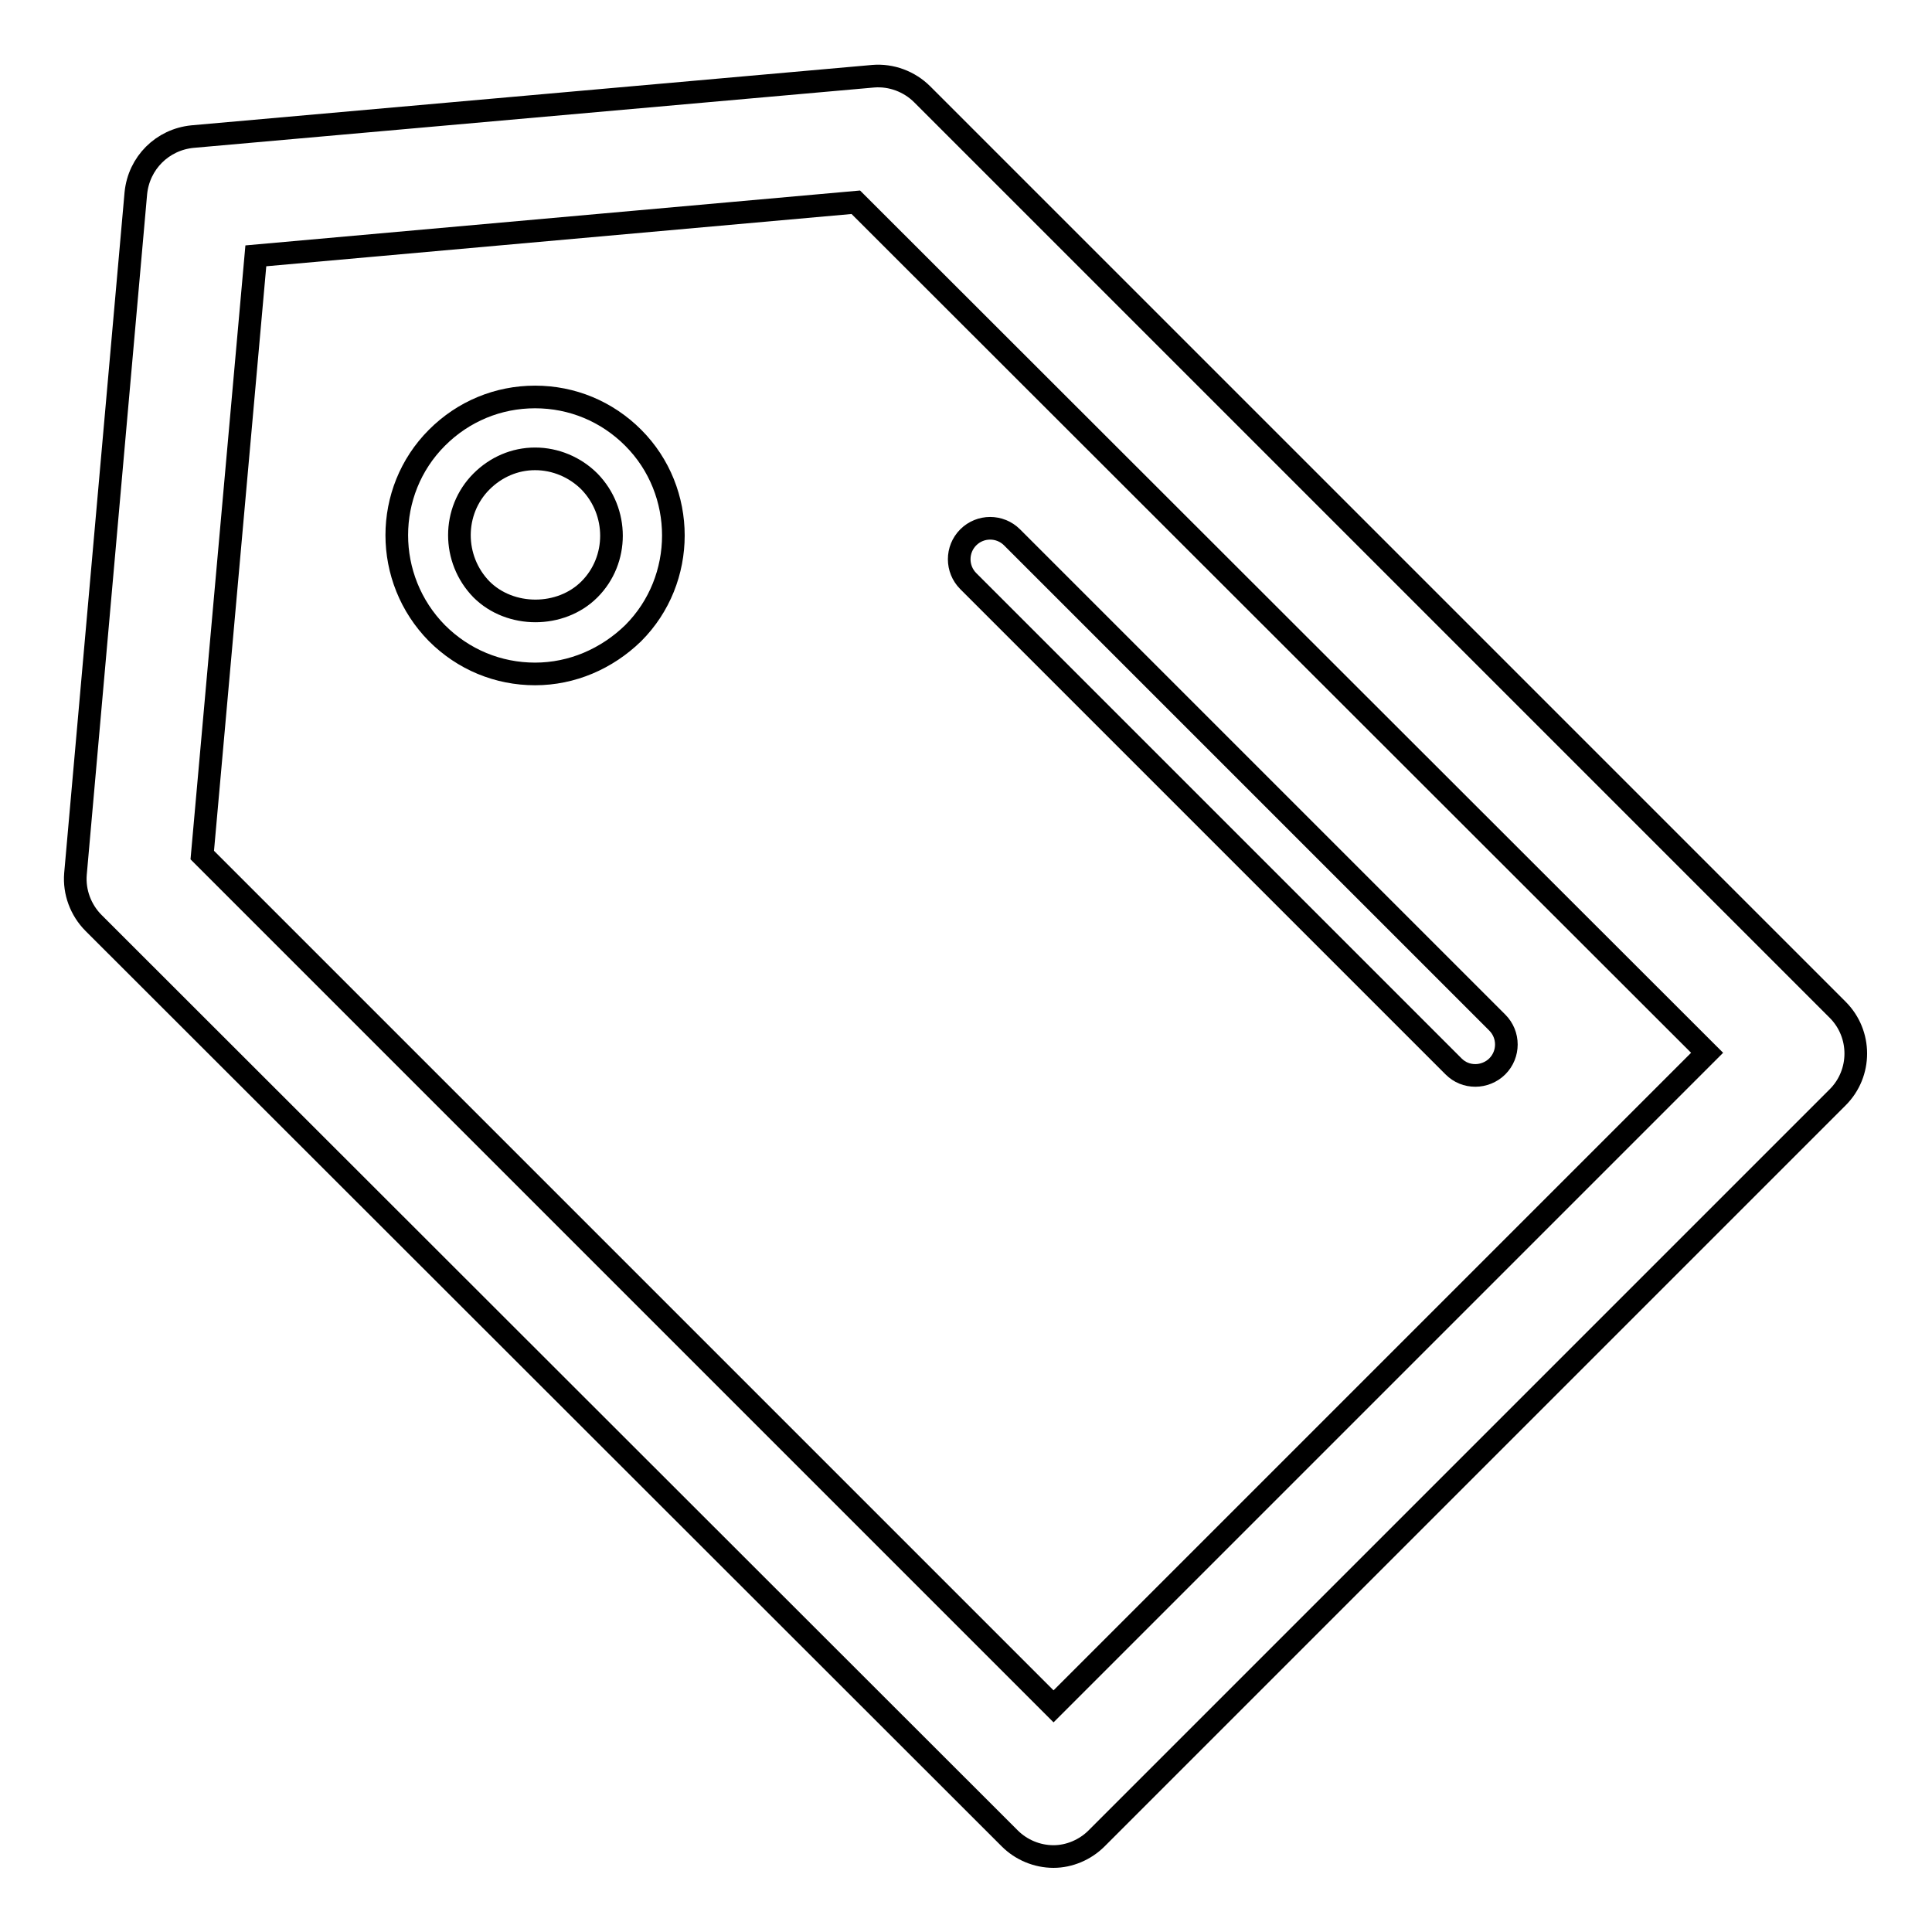 <?xml version="1.0" encoding="utf-8"?>
<!-- Svg Vector Icons : http://www.onlinewebfonts.com/icon -->
<!DOCTYPE svg PUBLIC "-//W3C//DTD SVG 1.1//EN" "http://www.w3.org/Graphics/SVG/1.1/DTD/svg11.dtd">
<svg version="1.1" xmlns="http://www.w3.org/2000/svg" xmlns:xlink="http://www.w3.org/1999/xlink" x="0px" y="0px" viewBox="0 0 256 256" enable-background="new 0 0 256 256" xml:space="preserve">
<g><g><path stroke-width="3" fill-opacity="0" stroke="#000000"  d="M139.6,246c-2.2,0-4.3-0.9-5.8-2.4L12.4,122.3c-1.7-1.7-2.6-4.1-2.4-6.5l8-90.2c0.4-4,3.5-7.1,7.5-7.5l90.2-8c2.4-0.2,4.8,0.7,6.5,2.4l121.3,121.3c3.2,3.2,3.2,8.4,0,11.6l-98.2,98.2C143.8,245.1,141.7,246,139.6,246z M26.8,113.3l112.8,112.8l86.6-86.6L113.4,26.8l-79.5,7.1L26.8,113.3z"/><path stroke-width="3" fill-opacity="0" stroke="#000000"  d="M70.9,89.3c-4.9,0-9.5-1.9-13-5.4c-7.1-7.2-7.1-18.8,0-25.9c3.5-3.5,8.1-5.4,13-5.4s9.5,1.9,13,5.4c7.1,7.1,7.1,18.8,0,25.9C80.4,87.3,75.8,89.3,70.9,89.3z M70.9,60.8c-2.7,0-5.2,1.1-7.1,3c-3.9,3.9-3.9,10.3,0,14.3c3.8,3.8,10.5,3.8,14.3,0c3.9-3.9,3.9-10.3,0-14.3C76.2,61.9,73.6,60.8,70.9,60.8z"/><path stroke-width="3" fill-opacity="0" stroke="#000000"  d="M195.5,142.5c-1.1,0-2.1-0.4-2.9-1.2l-64.3-64.3c-1.6-1.6-1.6-4.2,0-5.8c1.6-1.6,4.2-1.6,5.8,0l64.3,64.3c1.6,1.6,1.6,4.2,0,5.8C197.6,142.1,196.5,142.5,195.5,142.5z"/></g></g>
</svg>